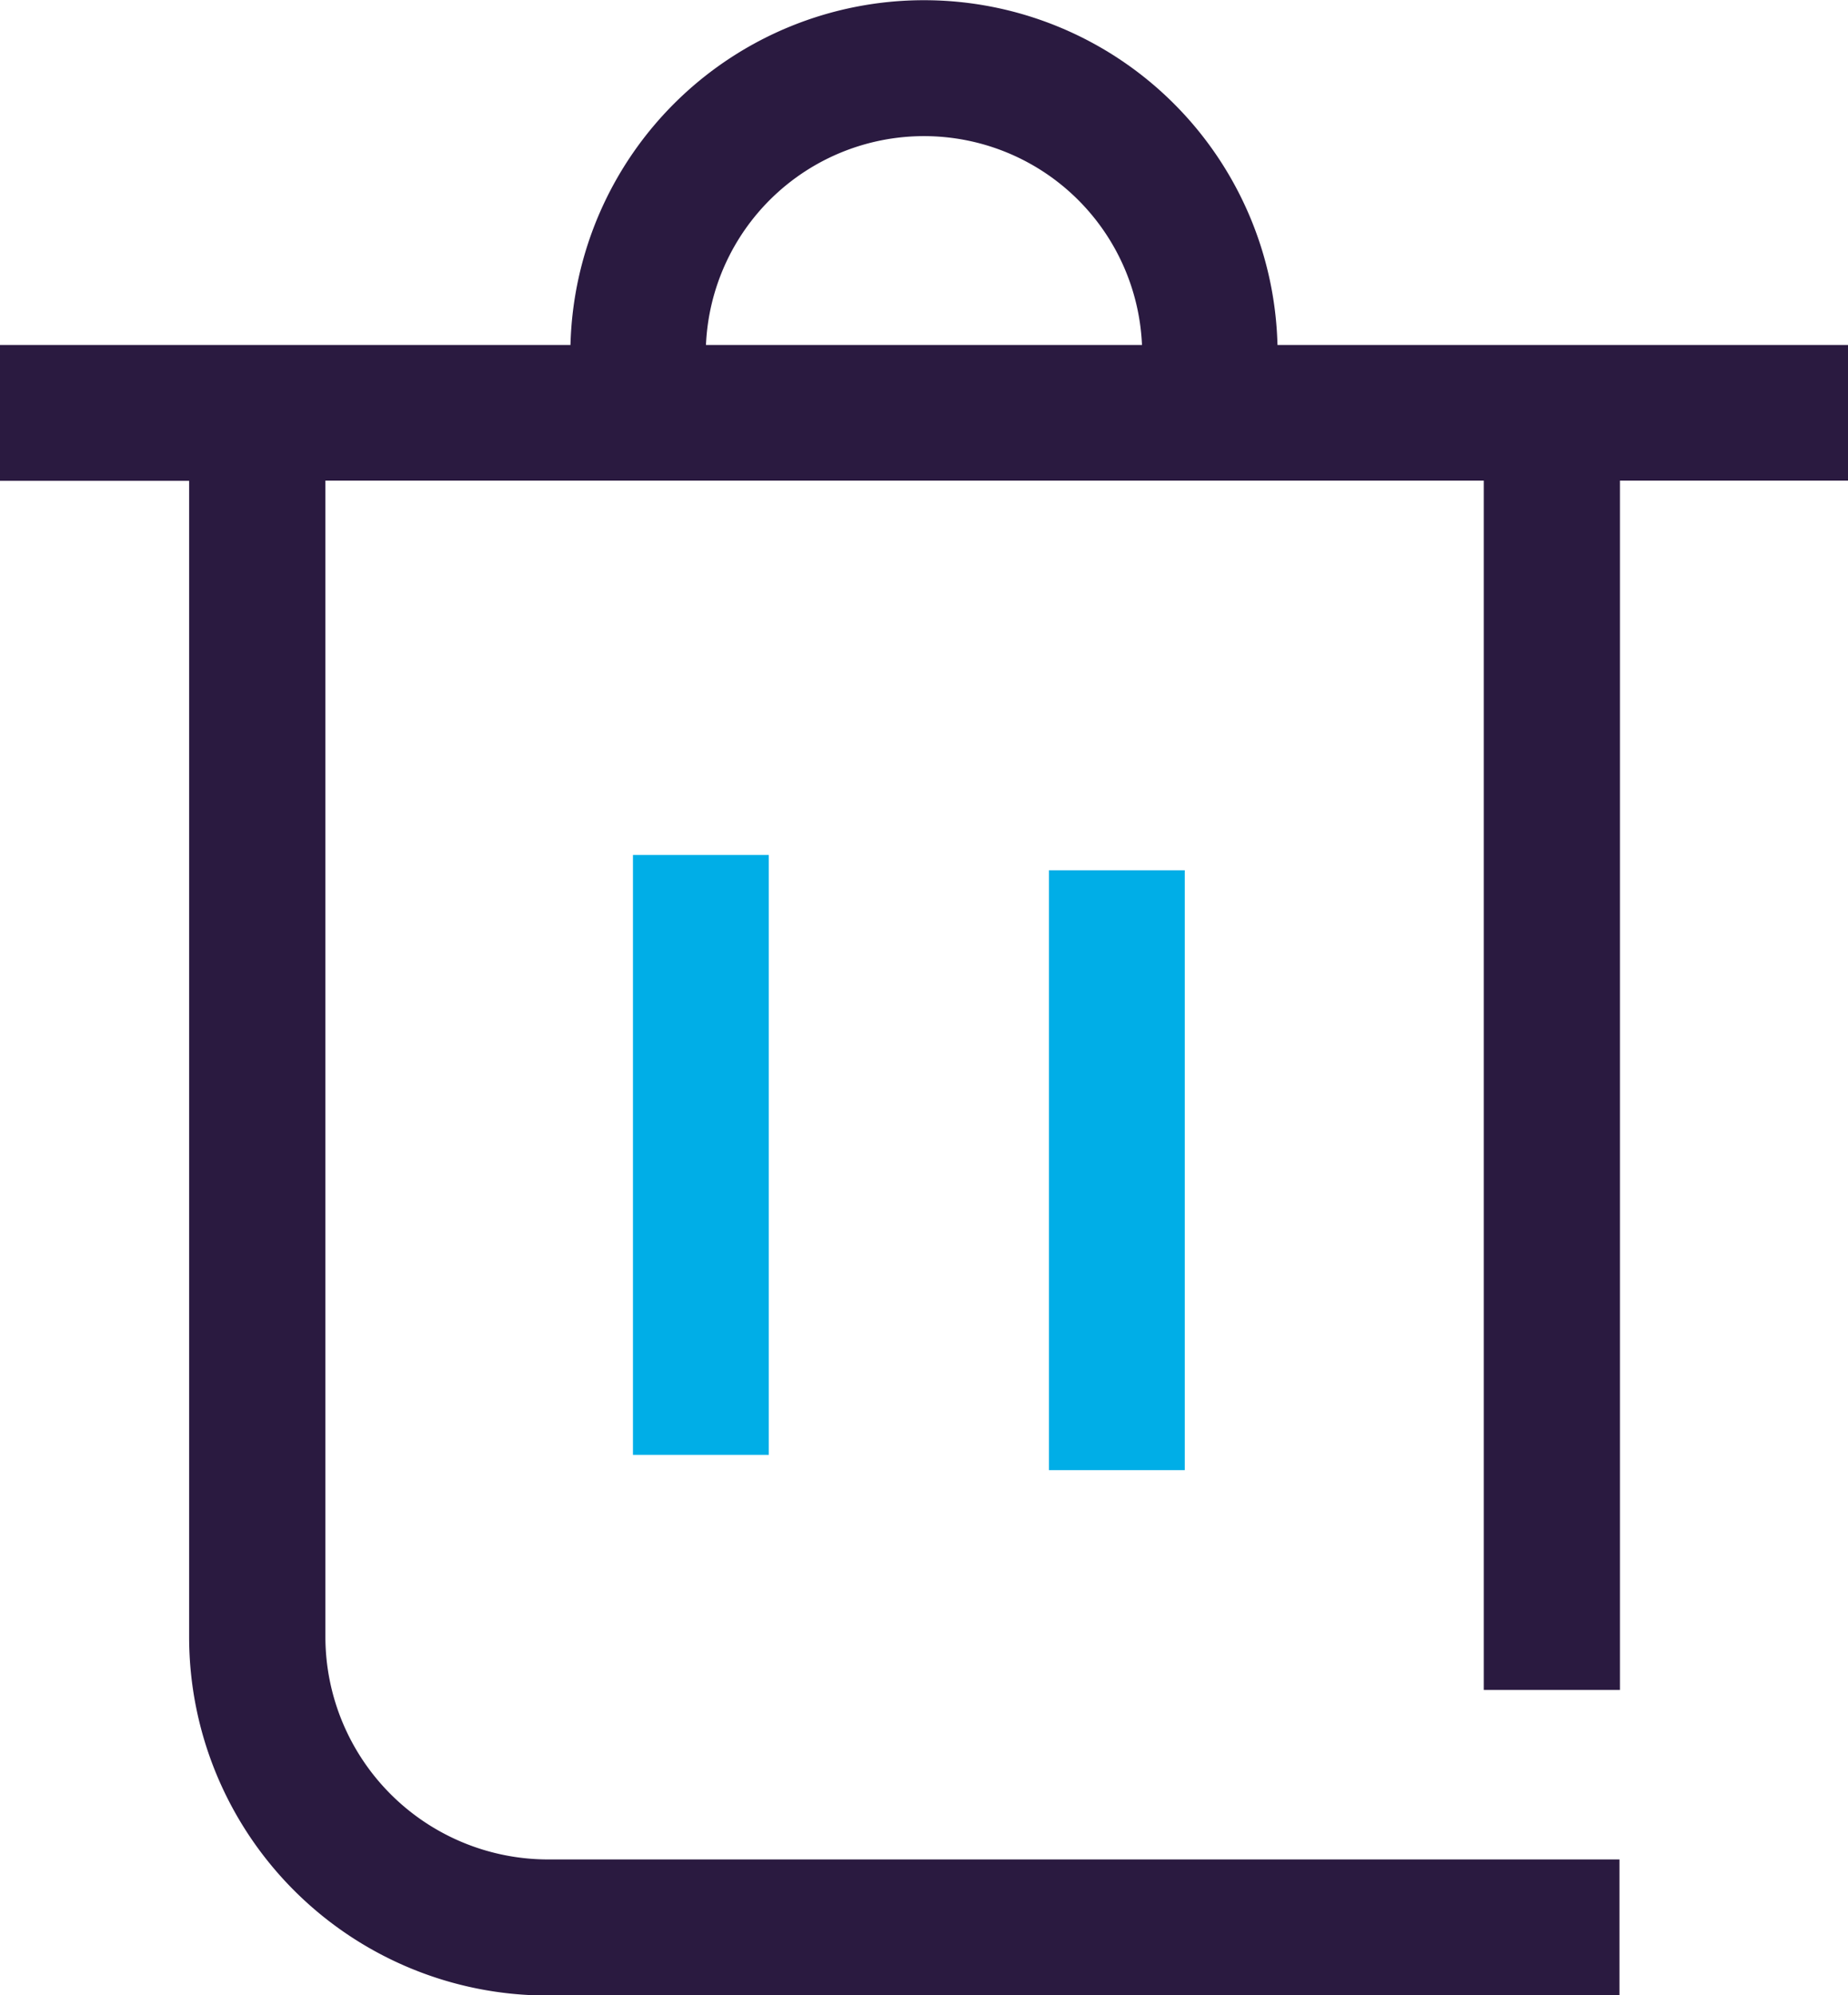 <?xml version="1.0" encoding="UTF-8"?>
<svg xmlns="http://www.w3.org/2000/svg" xmlns:xlink="http://www.w3.org/1999/xlink" width="40.726" height="43.958" viewBox="0 0 40.726 43.958">
  <defs>
    <clipPath id="a">
      <rect width="40.726" height="43.958" fill="#2a1a40"></rect>
    </clipPath>
  </defs>
  <g transform="translate(0 0)" clip-path="url(#a)">
    <path d="M28.153,7.6a7.793,7.793,0,0,0-15.581,0H0v2.993H4.168V36.063a7.9,7.9,0,0,0,7.9,7.9H35.689V40.965H12.071a4.909,4.909,0,0,1-4.9-4.9V10.589H32.7V37.231H35.7V10.589h5.029V7.6H28.153Zm-12.595,0a4.809,4.809,0,0,1,9.609,0Z" transform="translate(0 0)" fill="#2a1a40"></path>
    <rect width="2.993" height="13.216" transform="translate(13.949 18.836)" fill="#00aee7"></rect>
    <rect width="2.993" height="13.216" transform="translate(23.117 19.173)" fill="#00aee7"></rect>
  </g>
</svg>
